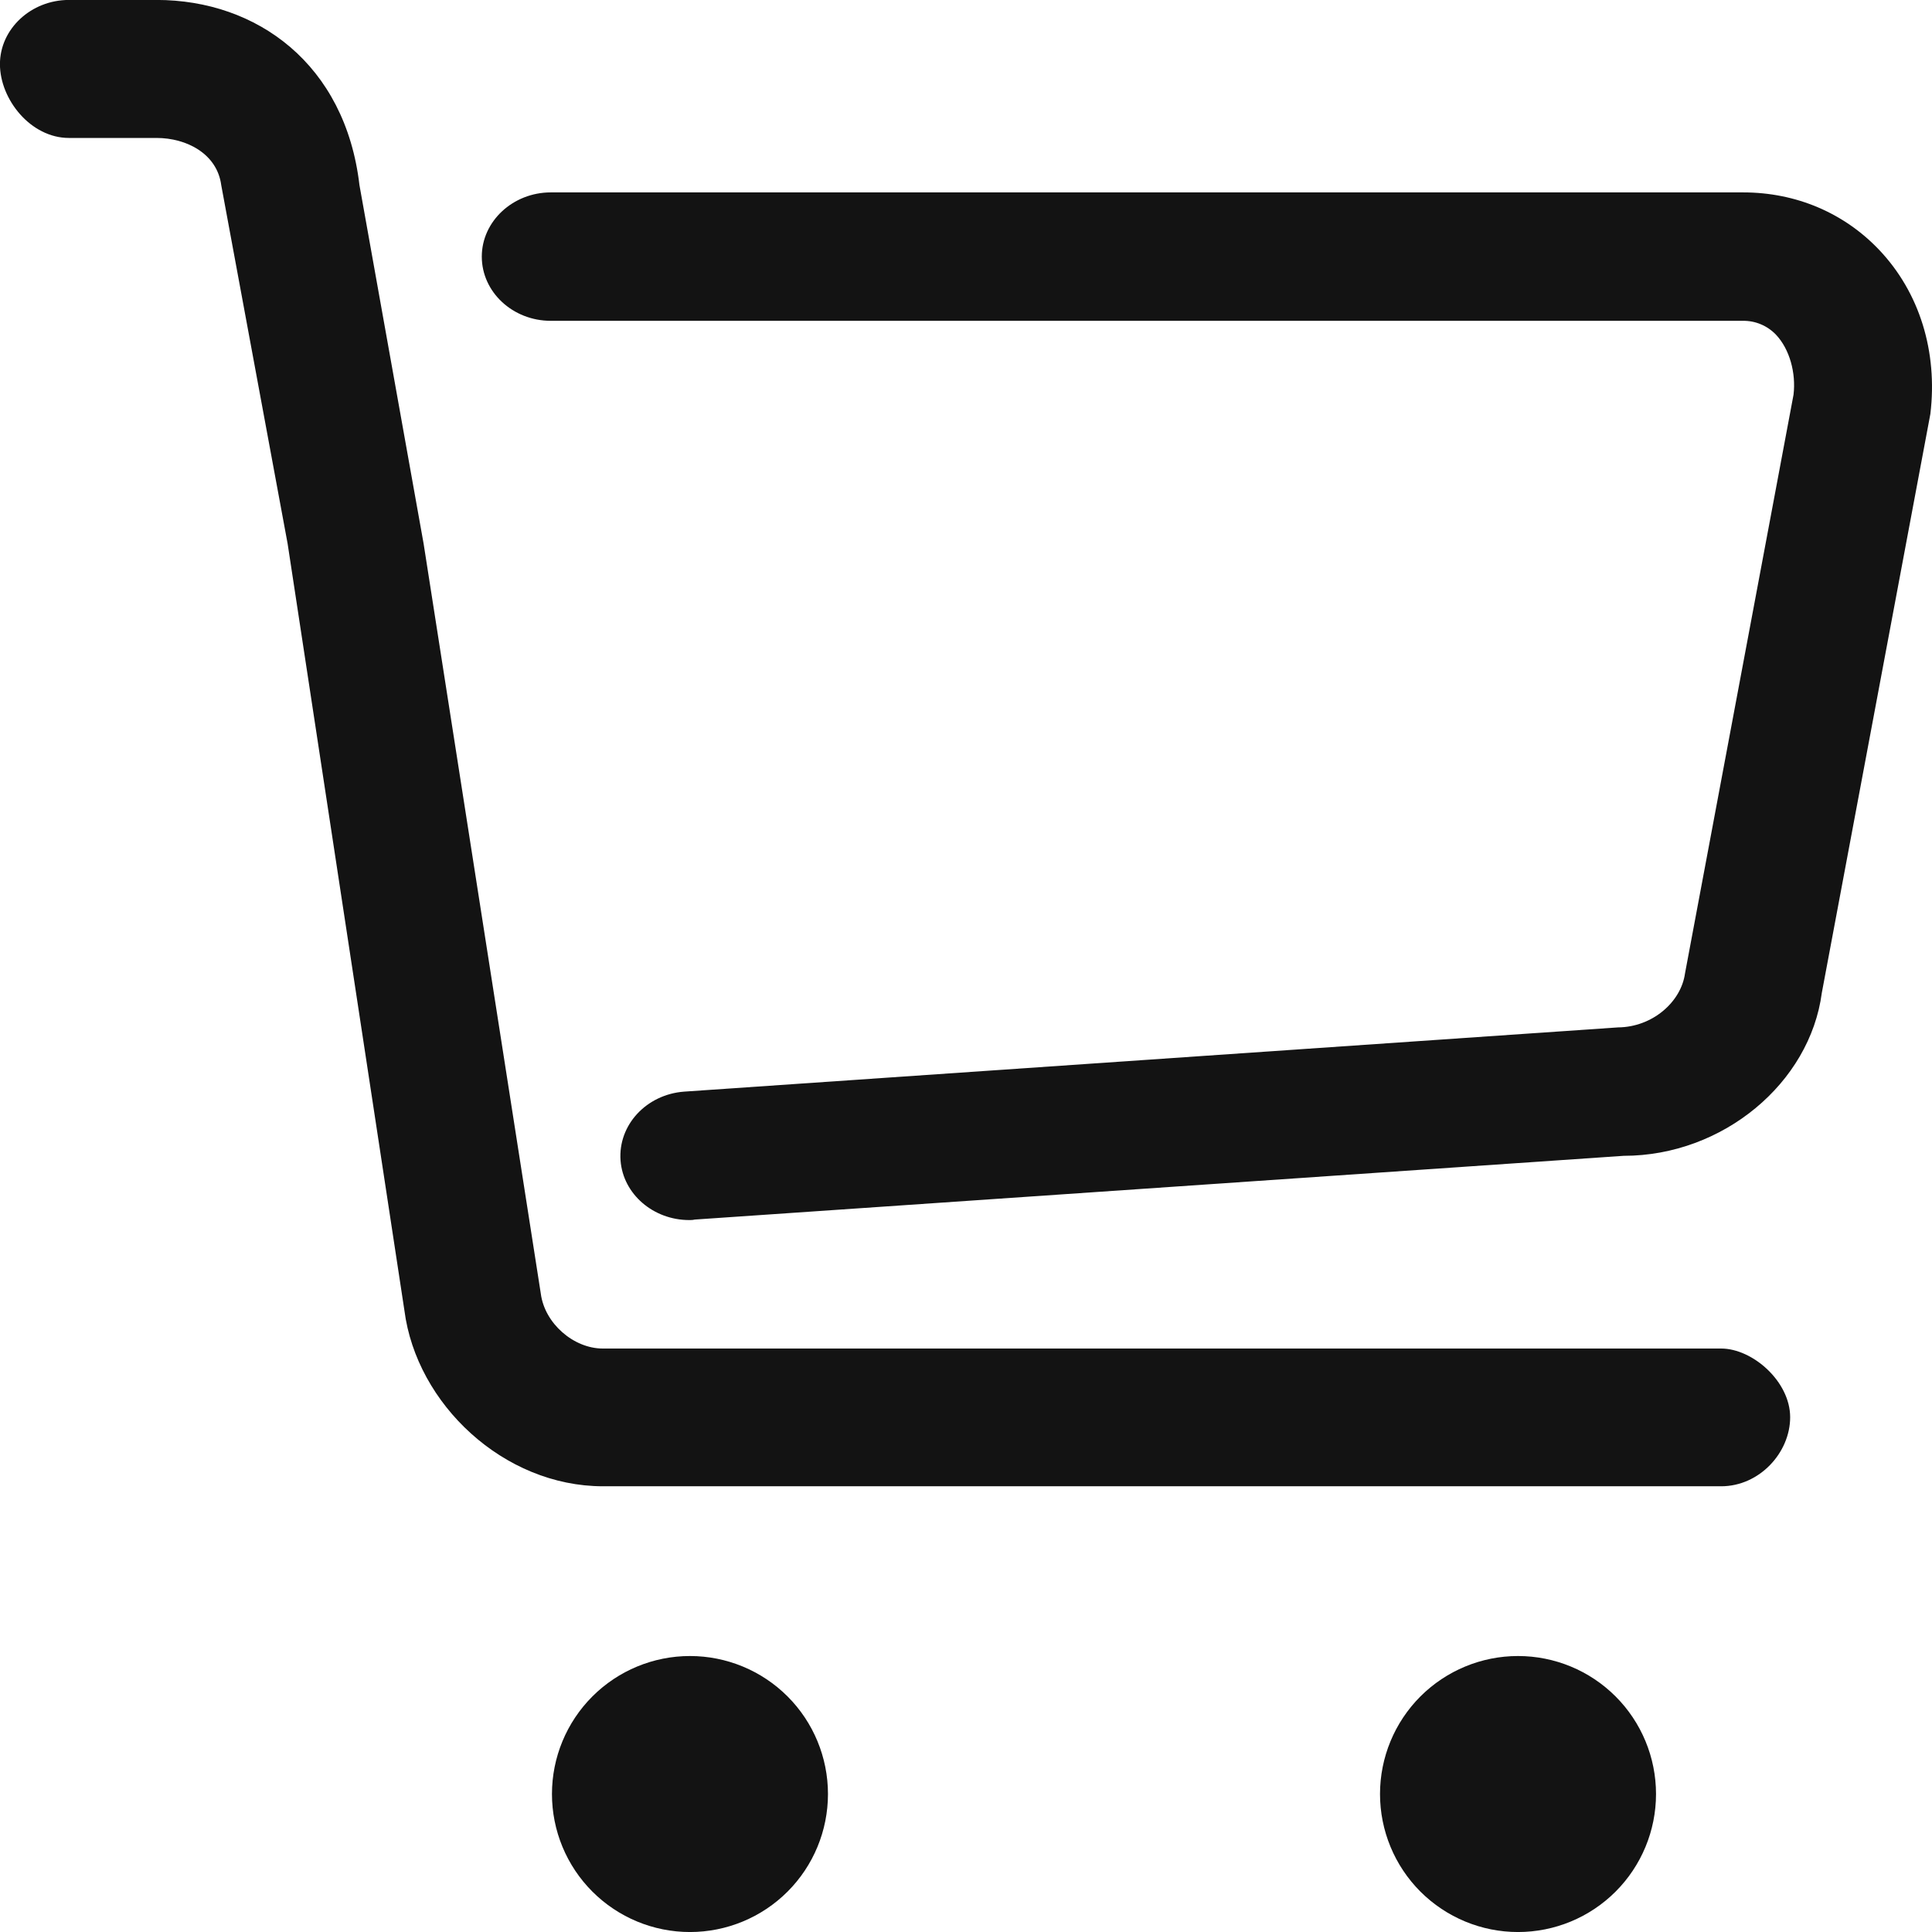 <svg width="72" height="72" viewBox="0 0 72 72" fill="none" xmlns="http://www.w3.org/2000/svg">
<path d="M70.031 9.312C71.538 10.899 72.217 13.11 71.939 15.427L67.894 37C67.452 40.356 64.212 43.074 60.511 43.074L25.886 45.45C25.819 45.468 25.742 45.468 25.685 45.468C24.353 45.468 23.222 44.506 23.126 43.249C23.029 41.922 24.093 40.788 25.492 40.682L60.3 38.288C61.576 38.278 62.648 37.344 62.795 36.277L66.84 14.707C66.935 13.9 66.696 13.015 66.187 12.475C66.028 12.308 65.835 12.175 65.623 12.086C65.41 11.996 65.181 11.952 64.95 11.956H20.527C19.107 11.956 17.955 10.881 17.955 9.564C17.955 8.245 19.117 7.17 20.527 7.17H64.96C66.925 7.17 68.717 7.929 70.031 9.312ZM64.142 50.256C65.31 50.256 66.714 51.48 66.714 52.817C66.714 54.134 65.572 55.389 64.142 55.389H22.473C18.77 55.389 15.522 52.324 15.072 48.842L10.719 20.262L8.245 6.9C8.091 5.727 6.949 5.141 5.835 5.141H2.567C1.148 5.141 -0.002 3.709 -0.002 2.39C-0.002 1.078 1.158 -0.002 2.57 -0.002H5.835C9.574 -0.002 12.869 2.39 13.396 6.9L15.787 20.262L20.154 48.209C20.298 49.323 21.38 50.256 22.463 50.256H64.145H64.142ZM20.57 66.858C20.57 65.494 21.112 64.186 22.077 63.221C23.041 62.257 24.349 61.715 25.713 61.715C27.077 61.715 28.386 62.257 29.35 63.221C30.315 64.186 30.856 65.494 30.856 66.858C30.856 68.222 30.315 69.53 29.35 70.495C28.386 71.459 27.077 72.001 25.713 72.001C24.349 72.001 23.041 71.459 22.077 70.495C21.112 69.53 20.57 68.222 20.57 66.858ZM51.429 66.858C51.429 65.494 51.971 64.186 52.935 63.221C53.9 62.257 55.208 61.715 56.572 61.715C57.936 61.715 59.244 62.257 60.208 63.221C61.173 64.186 61.715 65.494 61.715 66.858C61.715 68.222 61.173 69.53 60.208 70.495C59.244 71.459 57.936 72.001 56.572 72.001C55.208 72.001 53.9 71.459 52.935 70.495C51.971 69.53 51.429 68.222 51.429 66.858Z" fill="#131313"/>
</svg>
